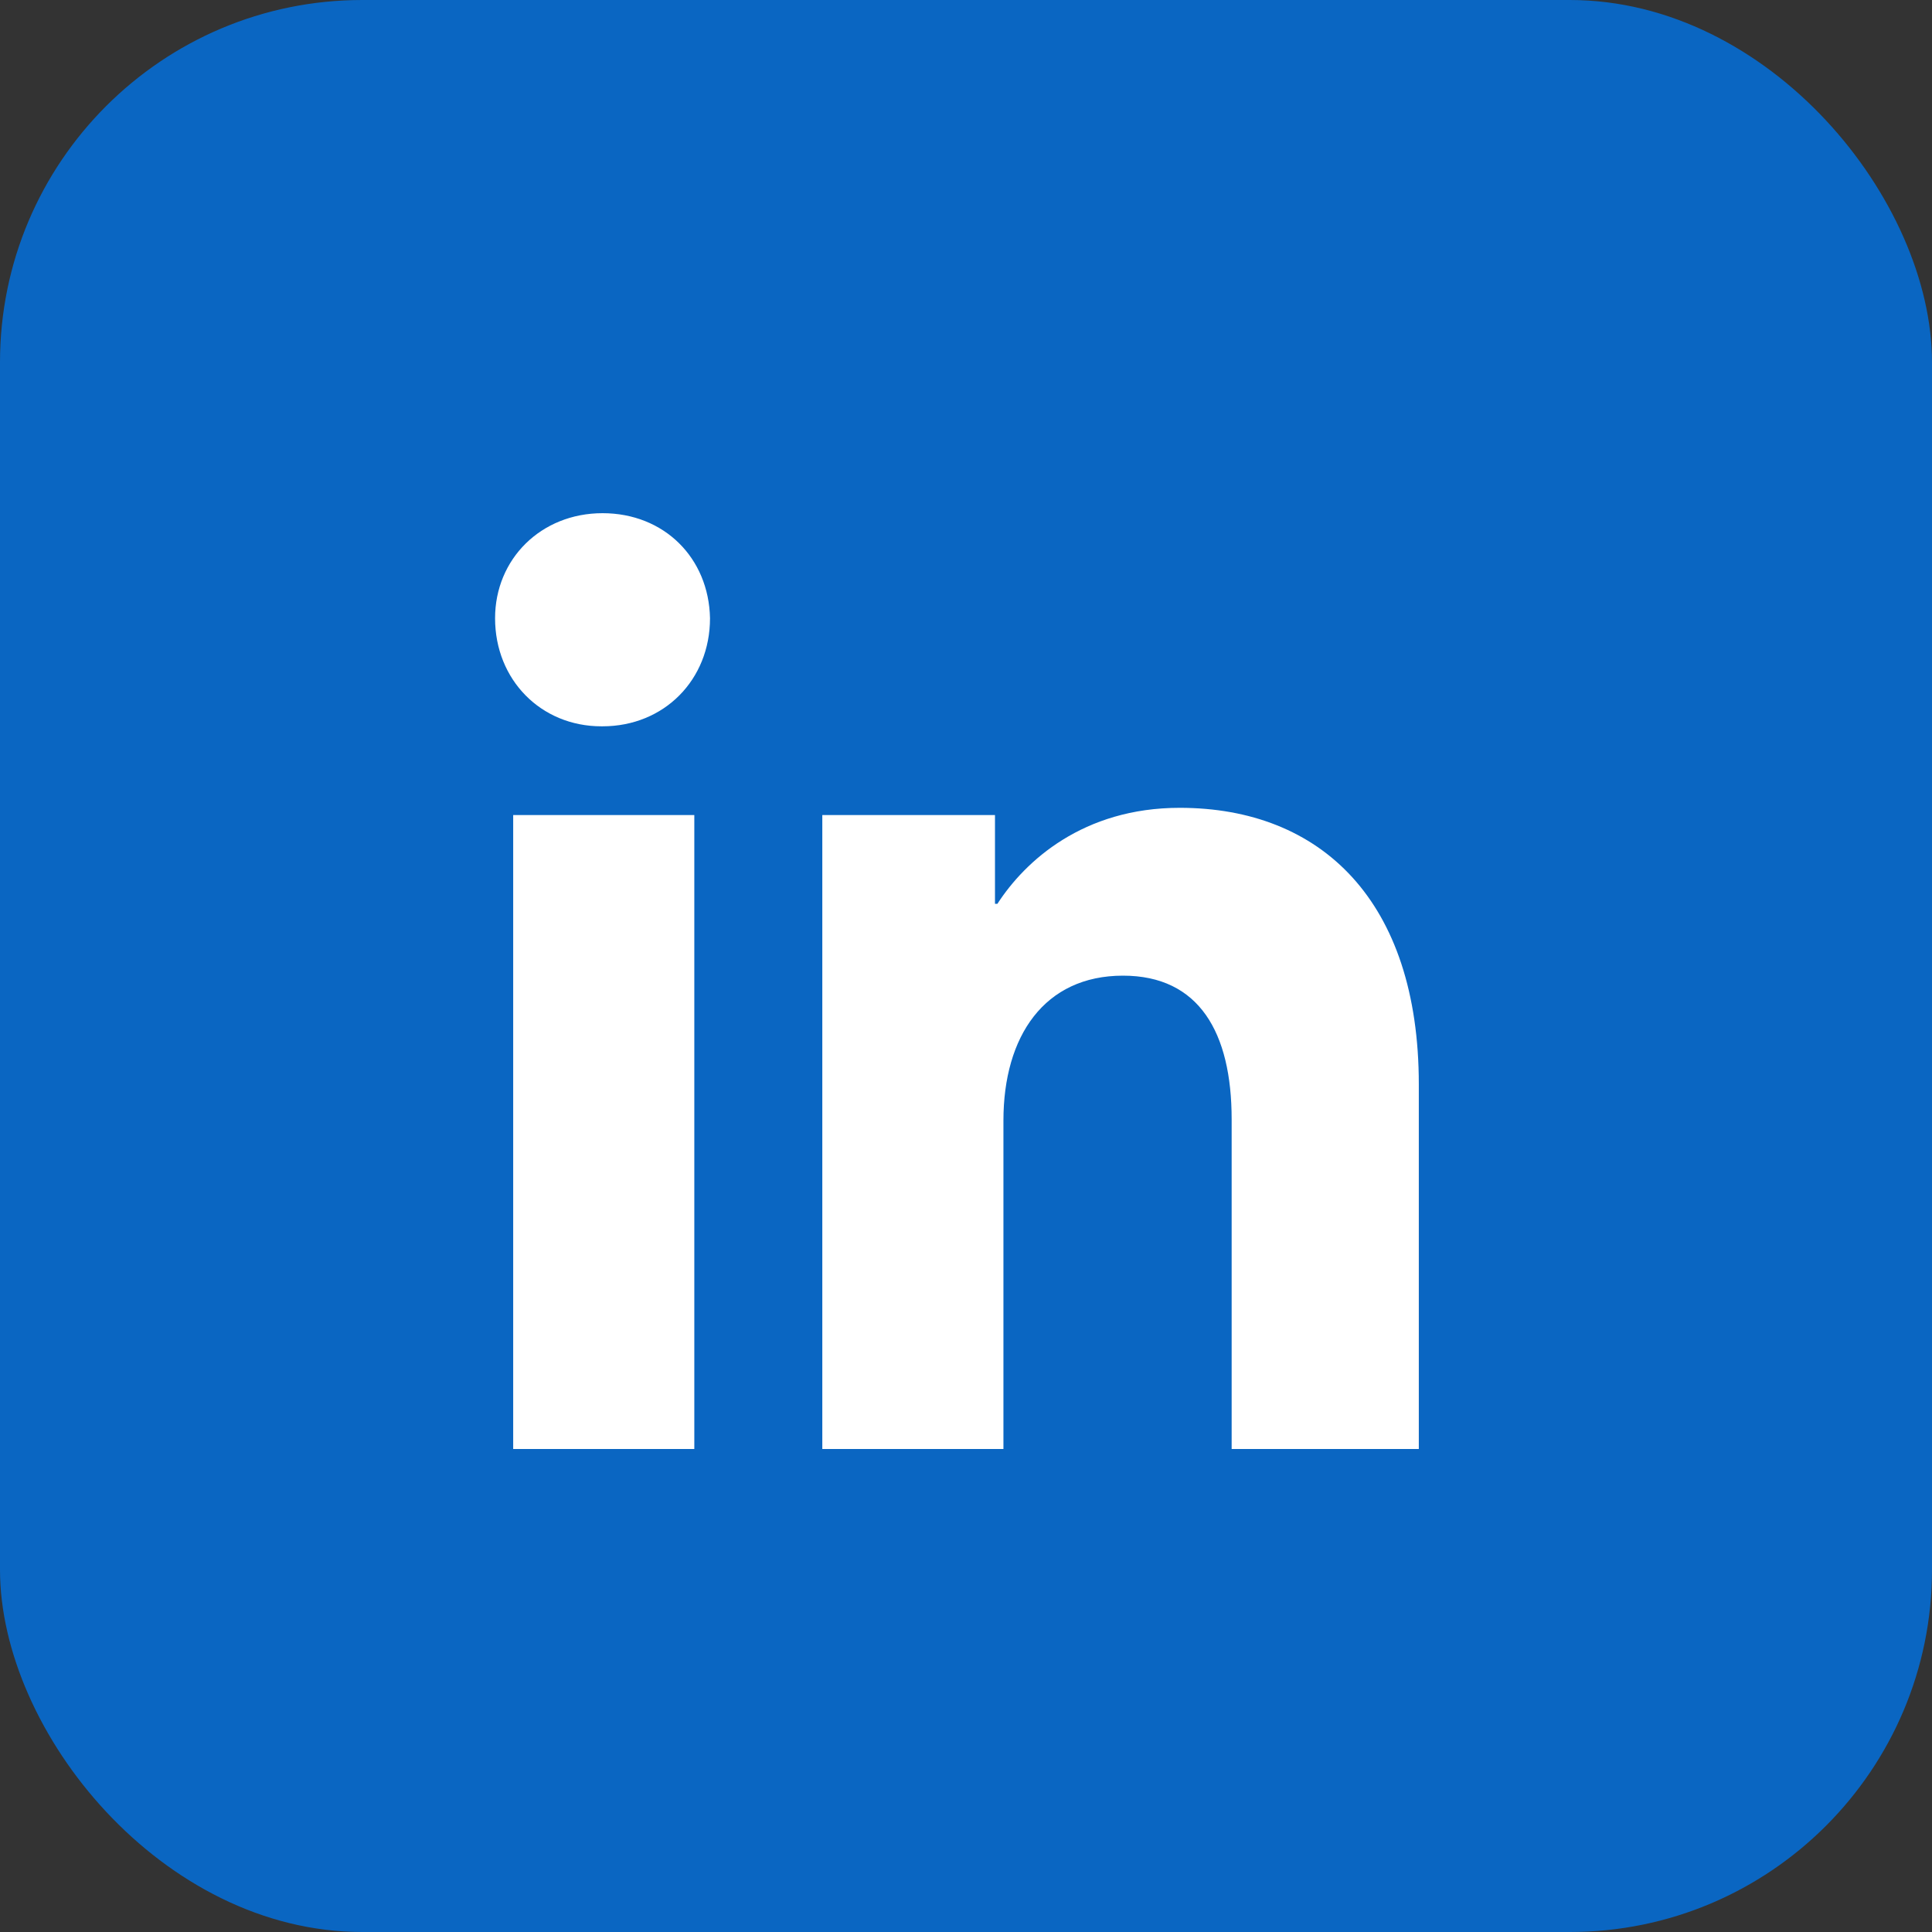 <svg width="32" height="32" viewBox="0 0 32 32" xmlns="http://www.w3.org/2000/svg">
  <rect x="0" y="0" width="32" height="32" fill="#333333" stroke="none"/>
  <rect width="32" height="32" rx="6" fill="#0A66C2"/>
  <path d="M11.5 13.5H8.5V24H11.5V13.5ZM9.98 12.03C11.0 12.03 11.76 11.26 11.76 10.24C11.74 9.24 11.0 8.5 9.98 8.5C8.96 8.5 8.2 9.26 8.2 10.24C8.2 11.26 8.96 12.03 9.96 12.03H9.98ZM23.5 24V17.96C23.5 14.92 21.88 13.38 19.54 13.38C17.94 13.38 16.98 14.26 16.52 14.97H16.48V13.5H13.62V24H16.62V18.56C16.62 17.16 17.3 16.16 18.6 16.16C19.86 16.16 20.4 17.1 20.4 18.54V24H23.5Z" fill="white"/>
</svg>
